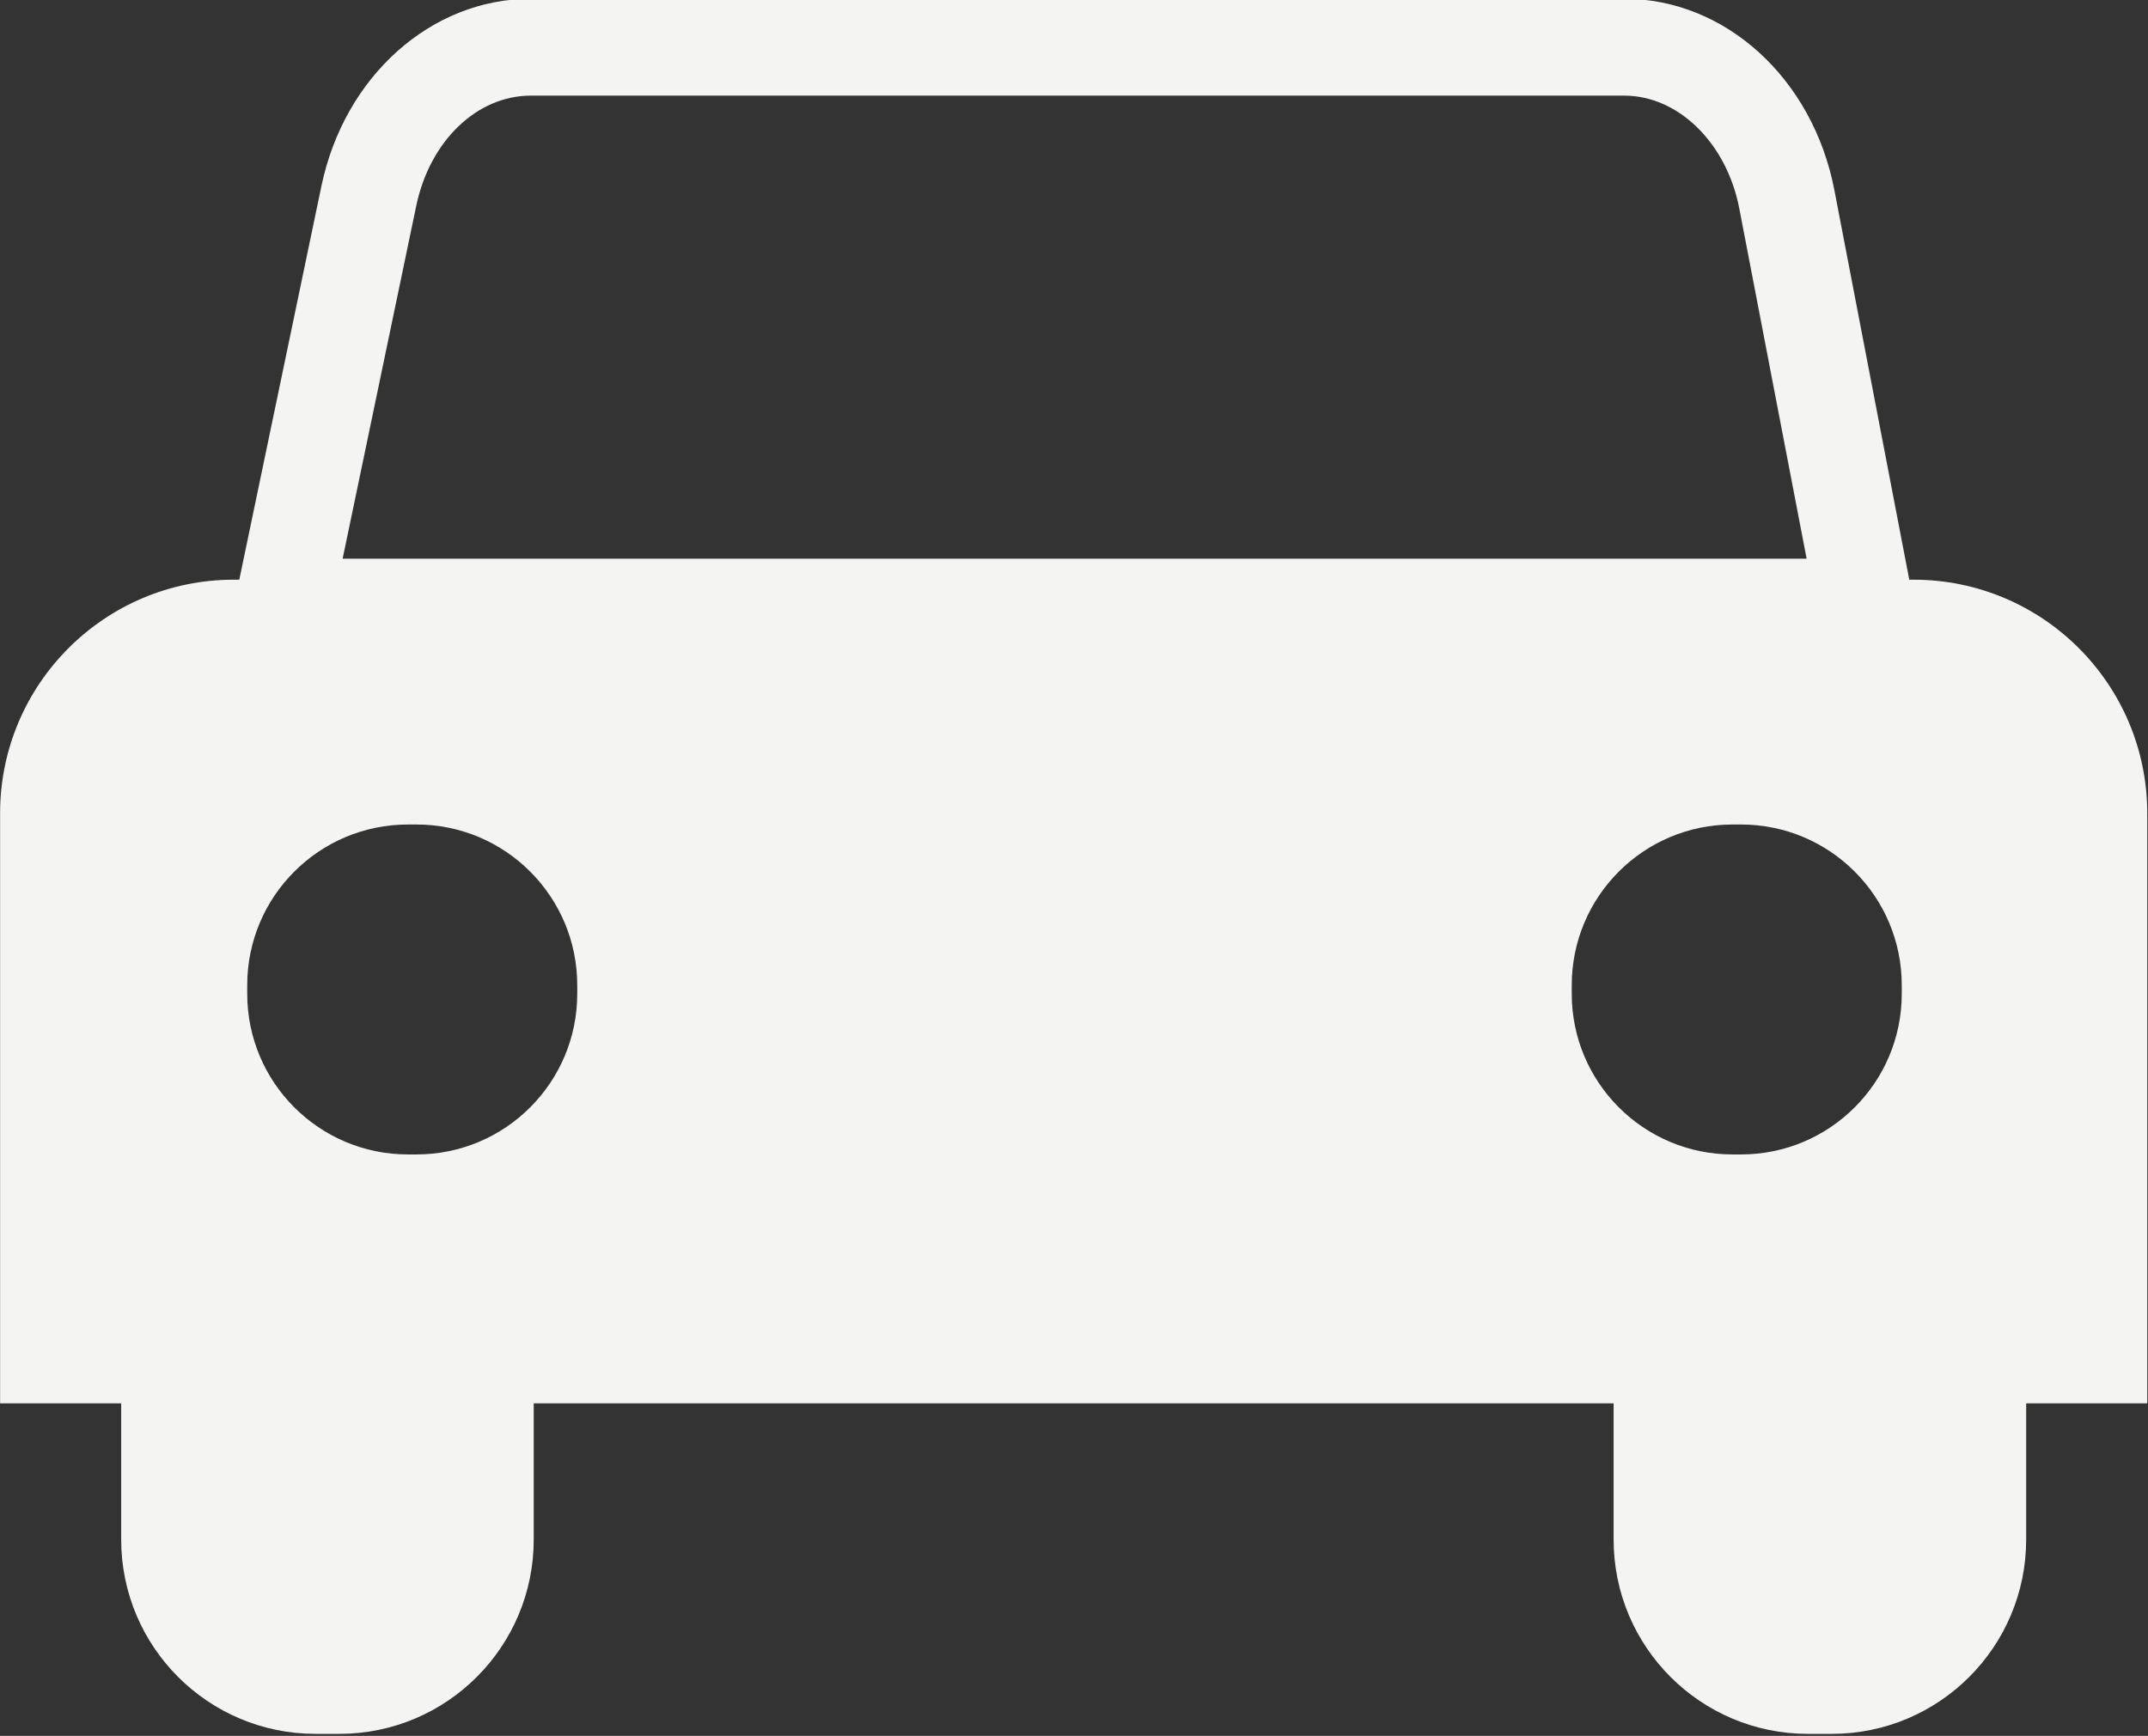 <?xml version="1.0" encoding="UTF-8" standalone="no"?><svg xmlns="http://www.w3.org/2000/svg" xmlns:xlink="http://www.w3.org/1999/xlink" fill="#f4f4f2" height="71.7" preserveAspectRatio="xMidYMid meet" version="1" viewBox="6.1 13.8 88.7 71.7" width="88.7" zoomAndPan="magnify"><rect x="6.1" y="13.8" width="88.7" height="71.7" fill="#333333" stroke="none"/><g id="change1_3"><path d="M85.119,37.744H15.754c-5.33,0-9.65,4.32-9.65,9.65v24.371h88.665V47.394C94.769,42.064,90.448,37.744,85.119,37.744z M29.937,54.845c0,3.667-2.972,6.639-6.639,6.639h-0.35c-3.667,0-6.639-2.972-6.639-6.639v-0.35c0-3.667,2.972-6.639,6.639-6.639 h0.35c3.667,0,6.639,2.972,6.639,6.639V54.845z M84.632,54.845c0,3.667-2.972,6.639-6.639,6.639h-0.35 c-3.667,0-6.639-2.972-6.639-6.639v-0.35c0-3.667,2.972-6.639,6.639-6.639h0.35c3.667,0,6.639,2.972,6.639,6.639V54.845z"/></g><g id="change1_4"><path d="M73.173,17.75c2.233,0,4.231,1.961,4.75,4.663l2.78,14.462H20.249l3.039-14.57c0.559-2.682,2.505-4.555,4.731-4.555H73.173 M73.173,13.75H28.019c-4.121,0-7.701,3.204-8.647,7.738l-4.044,19.387h70.216l-3.694-19.217 C80.964,17.042,77.351,13.75,73.173,13.75L73.173,13.75z"/></g><g id="change1_1"><path d="M81.743,85.417h-0.984c-4.432,0-8.026-3.593-8.026-8.026v-9.01h17.036v9.01C89.769,81.823,86.175,85.417,81.743,85.417z"/></g><g id="change1_2"><path d="M20.114,85.417h-0.984c-4.432,0-8.026-3.593-8.026-8.026v-9.01H28.14v9.01C28.14,81.823,24.546,85.417,20.114,85.417z"/></g></svg>